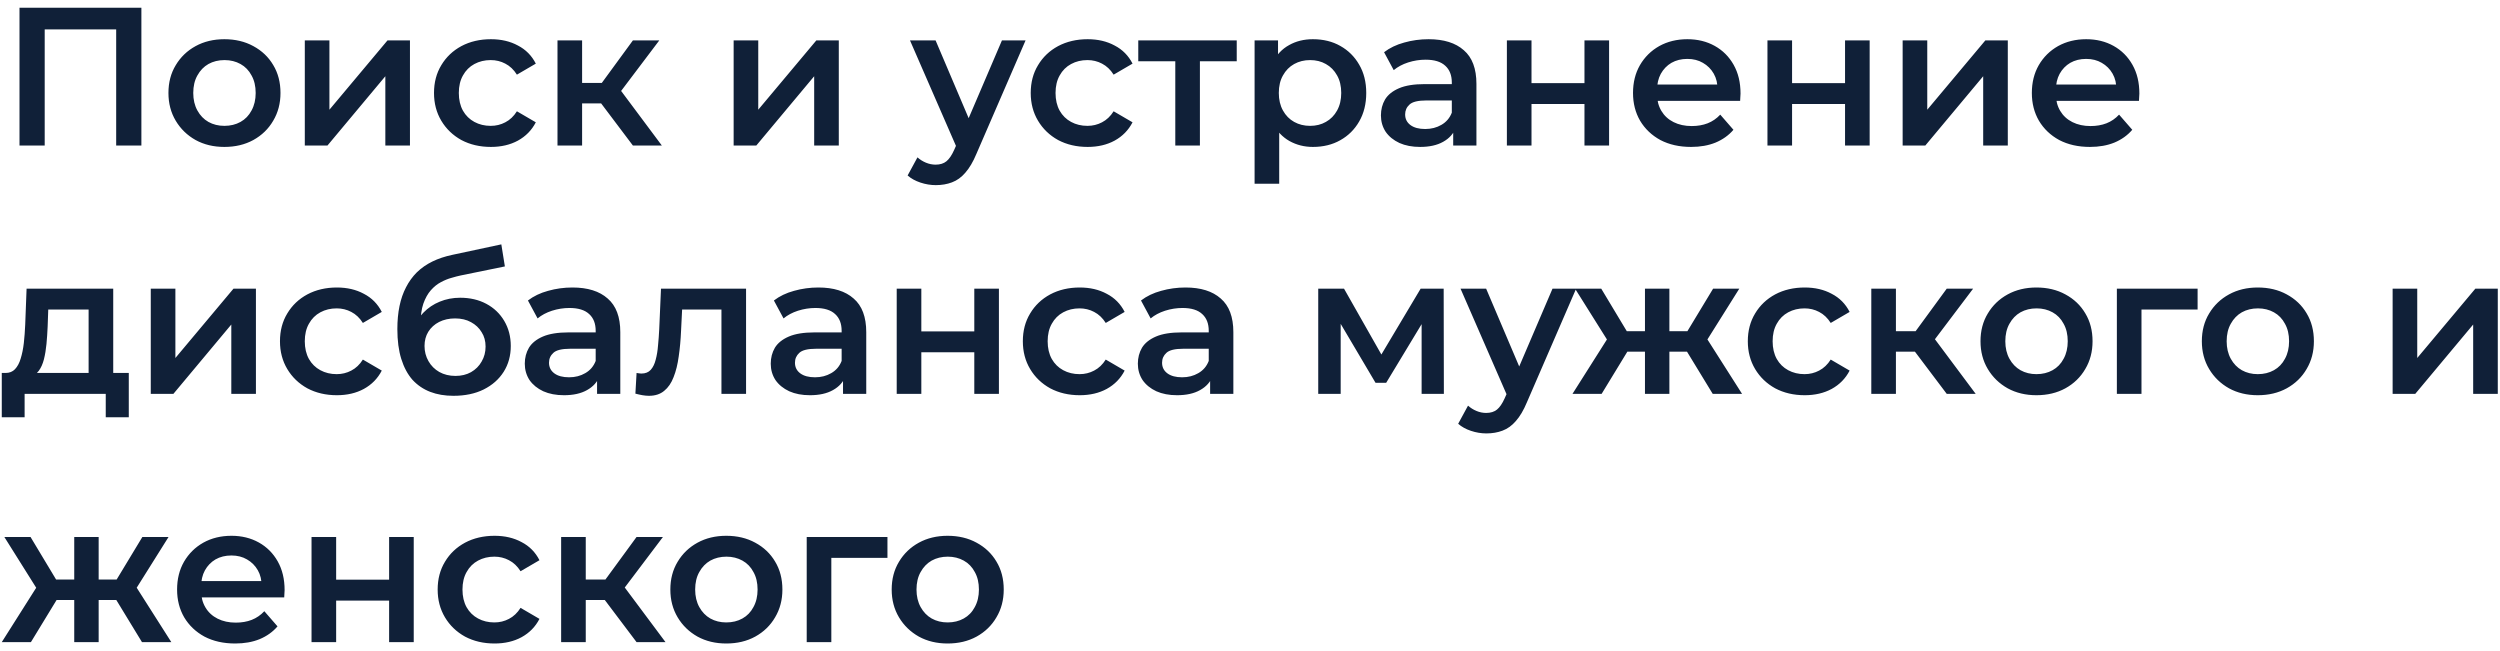 <?xml version="1.0" encoding="UTF-8"?> <svg xmlns="http://www.w3.org/2000/svg" width="292" height="76" viewBox="0 0 292 76" fill="none"> <path d="M2.277 17V0.9H16.514V17H13.57V2.694L14.26 3.43H4.531L5.221 2.694V17H2.277ZM26.206 17.161C24.948 17.161 23.829 16.893 22.848 16.356C21.866 15.804 21.092 15.053 20.525 14.102C19.957 13.151 19.674 12.07 19.674 10.859C19.674 9.632 19.957 8.551 20.525 7.616C21.092 6.665 21.866 5.922 22.848 5.385C23.829 4.848 24.948 4.58 26.206 4.58C27.479 4.58 28.605 4.848 29.587 5.385C30.584 5.922 31.358 6.658 31.91 7.593C32.477 8.528 32.761 9.617 32.761 10.859C32.761 12.07 32.477 13.151 31.91 14.102C31.358 15.053 30.584 15.804 29.587 16.356C28.605 16.893 27.479 17.161 26.206 17.161ZM26.206 14.7C26.911 14.7 27.54 14.547 28.092 14.24C28.644 13.933 29.073 13.489 29.38 12.906C29.702 12.323 29.863 11.641 29.863 10.859C29.863 10.062 29.702 9.379 29.38 8.812C29.073 8.229 28.644 7.785 28.092 7.478C27.54 7.171 26.919 7.018 26.229 7.018C25.523 7.018 24.895 7.171 24.343 7.478C23.806 7.785 23.377 8.229 23.055 8.812C22.733 9.379 22.572 10.062 22.572 10.859C22.572 11.641 22.733 12.323 23.055 12.906C23.377 13.489 23.806 13.933 24.343 14.24C24.895 14.547 25.516 14.7 26.206 14.7ZM35.601 17V4.718H38.476V12.814L45.261 4.718H47.883V17H45.008V8.904L38.246 17H35.601ZM57.339 17.161C56.051 17.161 54.901 16.893 53.889 16.356C52.893 15.804 52.111 15.053 51.543 14.102C50.976 13.151 50.692 12.07 50.692 10.859C50.692 9.632 50.976 8.551 51.543 7.616C52.111 6.665 52.893 5.922 53.889 5.385C54.901 4.848 56.051 4.58 57.339 4.58C58.535 4.58 59.586 4.825 60.49 5.316C61.41 5.791 62.108 6.497 62.583 7.432L60.375 8.72C60.007 8.137 59.555 7.708 59.018 7.432C58.497 7.156 57.93 7.018 57.316 7.018C56.611 7.018 55.975 7.171 55.407 7.478C54.84 7.785 54.395 8.229 54.073 8.812C53.751 9.379 53.59 10.062 53.59 10.859C53.59 11.656 53.751 12.346 54.073 12.929C54.395 13.496 54.84 13.933 55.407 14.24C55.975 14.547 56.611 14.7 57.316 14.7C57.93 14.7 58.497 14.562 59.018 14.286C59.555 14.01 60.007 13.581 60.375 12.998L62.583 14.286C62.108 15.206 61.41 15.919 60.49 16.425C59.586 16.916 58.535 17.161 57.339 17.161ZM73.924 17L69.485 11.112L71.831 9.663L77.305 17H73.924ZM65.115 17V4.718H67.99V17H65.115ZM67.139 12.078V9.686H71.302V12.078H67.139ZM72.107 11.204L69.416 10.882L73.924 4.718H77.006L72.107 11.204ZM85.689 17V4.718H88.564V12.814L95.349 4.718H97.971V17H95.096V8.904L88.334 17H85.689ZM109.299 21.623C108.701 21.623 108.103 21.523 107.505 21.324C106.907 21.125 106.408 20.849 106.01 20.496L107.16 18.38C107.451 18.641 107.781 18.848 108.149 19.001C108.517 19.154 108.892 19.231 109.276 19.231C109.797 19.231 110.219 19.101 110.541 18.84C110.863 18.579 111.162 18.142 111.438 17.529L112.151 15.919L112.381 15.574L117.027 4.718H119.787L114.037 17.989C113.653 18.909 113.224 19.637 112.749 20.174C112.289 20.711 111.767 21.086 111.185 21.301C110.617 21.516 109.989 21.623 109.299 21.623ZM111.829 17.437L106.286 4.718H109.276L113.784 15.321L111.829 17.437ZM127.036 17.161C125.748 17.161 124.598 16.893 123.586 16.356C122.589 15.804 121.807 15.053 121.24 14.102C120.672 13.151 120.389 12.07 120.389 10.859C120.389 9.632 120.672 8.551 121.24 7.616C121.807 6.665 122.589 5.922 123.586 5.385C124.598 4.848 125.748 4.58 127.036 4.58C128.232 4.58 129.282 4.825 130.187 5.316C131.107 5.791 131.804 6.497 132.28 7.432L130.072 8.72C129.704 8.137 129.251 7.708 128.715 7.432C128.193 7.156 127.626 7.018 127.013 7.018C126.307 7.018 125.671 7.171 125.104 7.478C124.536 7.785 124.092 8.229 123.77 8.812C123.448 9.379 123.287 10.062 123.287 10.859C123.287 11.656 123.448 12.346 123.77 12.929C124.092 13.496 124.536 13.933 125.104 14.24C125.671 14.547 126.307 14.7 127.013 14.7C127.626 14.7 128.193 14.562 128.715 14.286C129.251 14.01 129.704 13.581 130.072 12.998L132.28 14.286C131.804 15.206 131.107 15.919 130.187 16.425C129.282 16.916 128.232 17.161 127.036 17.161ZM137.274 17V6.466L137.941 7.156H132.95V4.718H144.45V7.156H139.482L140.149 6.466V17H137.274ZM153.344 17.161C152.347 17.161 151.435 16.931 150.607 16.471C149.794 16.011 149.142 15.321 148.652 14.401C148.176 13.466 147.939 12.285 147.939 10.859C147.939 9.418 148.169 8.237 148.629 7.317C149.104 6.397 149.748 5.715 150.561 5.27C151.373 4.81 152.301 4.58 153.344 4.58C154.555 4.58 155.621 4.841 156.541 5.362C157.476 5.883 158.212 6.612 158.749 7.547C159.301 8.482 159.577 9.586 159.577 10.859C159.577 12.132 159.301 13.243 158.749 14.194C158.212 15.129 157.476 15.858 156.541 16.379C155.621 16.9 154.555 17.161 153.344 17.161ZM146.536 21.462V4.718H149.273V7.616L149.181 10.882L149.411 14.148V21.462H146.536ZM153.022 14.7C153.712 14.7 154.325 14.547 154.862 14.24C155.414 13.933 155.851 13.489 156.173 12.906C156.495 12.323 156.656 11.641 156.656 10.859C156.656 10.062 156.495 9.379 156.173 8.812C155.851 8.229 155.414 7.785 154.862 7.478C154.325 7.171 153.712 7.018 153.022 7.018C152.332 7.018 151.711 7.171 151.159 7.478C150.607 7.785 150.17 8.229 149.848 8.812C149.526 9.379 149.365 10.062 149.365 10.859C149.365 11.641 149.526 12.323 149.848 12.906C150.17 13.489 150.607 13.933 151.159 14.24C151.711 14.547 152.332 14.7 153.022 14.7ZM169.733 17V14.516L169.572 13.987V9.64C169.572 8.797 169.319 8.145 168.813 7.685C168.307 7.21 167.54 6.972 166.513 6.972C165.823 6.972 165.14 7.079 164.466 7.294C163.806 7.509 163.247 7.808 162.787 8.191L161.66 6.098C162.319 5.592 163.101 5.216 164.006 4.971C164.926 4.71 165.876 4.58 166.858 4.58C168.636 4.58 170.009 5.009 170.975 5.868C171.956 6.711 172.447 8.022 172.447 9.801V17H169.733ZM165.869 17.161C164.949 17.161 164.144 17.008 163.454 16.701C162.764 16.379 162.227 15.942 161.844 15.39C161.476 14.823 161.292 14.186 161.292 13.481C161.292 12.791 161.453 12.17 161.775 11.618C162.112 11.066 162.656 10.629 163.408 10.307C164.159 9.985 165.156 9.824 166.398 9.824H169.963V11.733H166.605C165.623 11.733 164.964 11.894 164.627 12.216C164.289 12.523 164.121 12.906 164.121 13.366C164.121 13.887 164.328 14.301 164.742 14.608C165.156 14.915 165.731 15.068 166.467 15.068C167.172 15.068 167.801 14.907 168.353 14.585C168.92 14.263 169.326 13.788 169.572 13.159L170.055 14.884C169.779 15.605 169.28 16.164 168.56 16.563C167.854 16.962 166.957 17.161 165.869 17.161ZM176.004 17V4.718H178.879V9.709H185.066V4.718H187.941V17H185.066V12.147H178.879V17H176.004ZM197.521 17.161C196.157 17.161 194.961 16.893 193.933 16.356C192.921 15.804 192.132 15.053 191.564 14.102C191.012 13.151 190.736 12.07 190.736 10.859C190.736 9.632 191.005 8.551 191.541 7.616C192.093 6.665 192.845 5.922 193.795 5.385C194.761 4.848 195.858 4.58 197.084 4.58C198.28 4.58 199.346 4.841 200.281 5.362C201.217 5.883 201.953 6.619 202.489 7.57C203.026 8.521 203.294 9.64 203.294 10.928C203.294 11.051 203.287 11.189 203.271 11.342C203.271 11.495 203.264 11.641 203.248 11.779H193.013V9.87H201.73L200.603 10.468C200.619 9.763 200.473 9.142 200.166 8.605C199.86 8.068 199.438 7.647 198.901 7.34C198.38 7.033 197.774 6.88 197.084 6.88C196.379 6.88 195.758 7.033 195.221 7.34C194.7 7.647 194.286 8.076 193.979 8.628C193.688 9.165 193.542 9.801 193.542 10.537V10.997C193.542 11.733 193.711 12.385 194.048 12.952C194.386 13.519 194.861 13.956 195.474 14.263C196.088 14.57 196.793 14.723 197.59 14.723C198.28 14.723 198.901 14.616 199.453 14.401C200.005 14.186 200.496 13.849 200.925 13.389L202.466 15.16C201.914 15.804 201.217 16.302 200.373 16.655C199.545 16.992 198.595 17.161 197.521 17.161ZM206.439 17V4.718H209.314V9.709H215.501V4.718H218.376V17H215.501V12.147H209.314V17H206.439ZM222.229 17V4.718H225.104V12.814L231.889 4.718H234.511V17H231.636V8.904L224.874 17H222.229ZM244.105 17.161C242.741 17.161 241.545 16.893 240.517 16.356C239.505 15.804 238.716 15.053 238.148 14.102C237.596 13.151 237.32 12.07 237.32 10.859C237.32 9.632 237.589 8.551 238.125 7.616C238.677 6.665 239.429 5.922 240.379 5.385C241.345 4.848 242.442 4.58 243.668 4.58C244.864 4.58 245.93 4.841 246.865 5.362C247.801 5.883 248.537 6.619 249.073 7.57C249.61 8.521 249.878 9.64 249.878 10.928C249.878 11.051 249.871 11.189 249.855 11.342C249.855 11.495 249.848 11.641 249.832 11.779H239.597V9.87H248.314L247.187 10.468C247.203 9.763 247.057 9.142 246.75 8.605C246.444 8.068 246.022 7.647 245.485 7.34C244.964 7.033 244.358 6.88 243.668 6.88C242.963 6.88 242.342 7.033 241.805 7.34C241.284 7.647 240.87 8.076 240.563 8.628C240.272 9.165 240.126 9.801 240.126 10.537V10.997C240.126 11.733 240.295 12.385 240.632 12.952C240.97 13.519 241.445 13.956 242.058 14.263C242.672 14.57 243.377 14.723 244.174 14.723C244.864 14.723 245.485 14.616 246.037 14.401C246.589 14.186 247.08 13.849 247.509 13.389L249.05 15.16C248.498 15.804 247.801 16.302 246.957 16.655C246.129 16.992 245.179 17.161 244.105 17.161ZM10.35 44.666V36.156H5.635L5.566 38.134C5.535 38.839 5.489 39.522 5.428 40.181C5.367 40.825 5.267 41.423 5.129 41.975C4.991 42.512 4.792 42.956 4.531 43.309C4.27 43.662 3.925 43.892 3.496 43.999L0.644 43.562C1.104 43.562 1.472 43.416 1.748 43.125C2.039 42.818 2.262 42.404 2.415 41.883C2.584 41.346 2.706 40.741 2.783 40.066C2.86 39.376 2.913 38.663 2.944 37.927L3.105 33.718H13.225V44.666H10.35ZM0.207 48.737V43.562H15.042V48.737H12.351V46H2.875V48.737H0.207ZM17.61 46V33.718H20.485V41.814L27.27 33.718H29.892V46H27.017V37.904L20.255 46H17.61ZM39.348 46.161C38.06 46.161 36.91 45.893 35.898 45.356C34.901 44.804 34.12 44.053 33.552 43.102C32.985 42.151 32.701 41.07 32.701 39.859C32.701 38.632 32.985 37.551 33.552 36.616C34.12 35.665 34.901 34.922 35.898 34.385C36.91 33.848 38.06 33.58 39.348 33.58C40.544 33.58 41.594 33.825 42.499 34.316C43.419 34.791 44.117 35.497 44.592 36.432L42.384 37.72C42.016 37.137 41.564 36.708 41.027 36.432C40.506 36.156 39.938 36.018 39.325 36.018C38.62 36.018 37.983 36.171 37.416 36.478C36.849 36.785 36.404 37.229 36.082 37.812C35.76 38.379 35.599 39.062 35.599 39.859C35.599 40.656 35.76 41.346 36.082 41.929C36.404 42.496 36.849 42.933 37.416 43.24C37.983 43.547 38.62 43.7 39.325 43.7C39.938 43.7 40.506 43.562 41.027 43.286C41.564 43.01 42.016 42.581 42.384 41.998L44.592 43.286C44.117 44.206 43.419 44.919 42.499 45.425C41.594 45.916 40.544 46.161 39.348 46.161ZM52.966 46.23C51.954 46.23 51.049 46.077 50.252 45.77C49.455 45.463 48.765 44.996 48.182 44.367C47.615 43.723 47.178 42.91 46.871 41.929C46.564 40.948 46.411 39.782 46.411 38.433C46.411 37.452 46.495 36.555 46.664 35.742C46.833 34.929 47.086 34.201 47.423 33.557C47.76 32.898 48.182 32.315 48.688 31.809C49.209 31.303 49.815 30.881 50.505 30.544C51.195 30.207 51.977 29.946 52.851 29.762L58.555 28.543L58.969 31.119L53.794 32.177C53.503 32.238 53.15 32.33 52.736 32.453C52.337 32.56 51.923 32.729 51.494 32.959C51.08 33.174 50.689 33.488 50.321 33.902C49.968 34.301 49.677 34.822 49.447 35.466C49.232 36.095 49.125 36.884 49.125 37.835C49.125 38.126 49.133 38.349 49.148 38.502C49.179 38.64 49.202 38.793 49.217 38.962C49.248 39.115 49.263 39.345 49.263 39.652L48.182 38.525C48.489 37.743 48.91 37.076 49.447 36.524C49.999 35.957 50.635 35.527 51.356 35.236C52.092 34.929 52.889 34.776 53.748 34.776C54.898 34.776 55.918 35.014 56.807 35.489C57.696 35.964 58.394 36.631 58.9 37.49C59.406 38.349 59.659 39.322 59.659 40.411C59.659 41.546 59.383 42.55 58.831 43.424C58.279 44.298 57.497 44.988 56.485 45.494C55.488 45.985 54.315 46.23 52.966 46.23ZM53.196 43.907C53.886 43.907 54.492 43.761 55.013 43.47C55.55 43.163 55.964 42.749 56.255 42.228C56.562 41.707 56.715 41.124 56.715 40.48C56.715 39.836 56.562 39.276 56.255 38.801C55.964 38.31 55.55 37.919 55.013 37.628C54.492 37.337 53.871 37.191 53.15 37.191C52.46 37.191 51.839 37.329 51.287 37.605C50.75 37.881 50.329 38.264 50.022 38.755C49.731 39.23 49.585 39.782 49.585 40.411C49.585 41.055 49.738 41.645 50.045 42.182C50.352 42.719 50.773 43.14 51.31 43.447C51.862 43.754 52.491 43.907 53.196 43.907ZM69.737 46V43.516L69.576 42.987V38.64C69.576 37.797 69.323 37.145 68.817 36.685C68.311 36.21 67.544 35.972 66.516 35.972C65.826 35.972 65.144 36.079 64.469 36.294C63.81 36.509 63.251 36.808 62.791 37.191L61.663 35.098C62.323 34.592 63.105 34.216 64.01 33.971C64.93 33.71 65.88 33.58 66.862 33.58C68.64 33.58 70.013 34.009 70.978 34.868C71.96 35.711 72.451 37.022 72.451 38.801V46H69.737ZM65.873 46.161C64.953 46.161 64.147 46.008 63.458 45.701C62.767 45.379 62.231 44.942 61.847 44.39C61.48 43.823 61.295 43.186 61.295 42.481C61.295 41.791 61.456 41.17 61.779 40.618C62.116 40.066 62.66 39.629 63.411 39.307C64.163 38.985 65.159 38.824 66.401 38.824H69.966V40.733H66.609C65.627 40.733 64.968 40.894 64.63 41.216C64.293 41.523 64.124 41.906 64.124 42.366C64.124 42.887 64.332 43.301 64.746 43.608C65.159 43.915 65.734 44.068 66.471 44.068C67.176 44.068 67.805 43.907 68.356 43.585C68.924 43.263 69.33 42.788 69.576 42.159L70.058 43.884C69.782 44.605 69.284 45.164 68.564 45.563C67.858 45.962 66.961 46.161 65.873 46.161ZM74.214 45.977L74.352 43.562C74.46 43.577 74.559 43.593 74.651 43.608C74.743 43.623 74.828 43.631 74.904 43.631C75.379 43.631 75.748 43.485 76.008 43.194C76.269 42.903 76.46 42.512 76.583 42.021C76.721 41.515 76.813 40.955 76.859 40.342C76.921 39.713 76.966 39.085 76.997 38.456L77.204 33.718H87.14V46H84.265V35.374L84.932 36.156H79.09L79.711 35.351L79.55 38.594C79.504 39.683 79.412 40.695 79.274 41.63C79.151 42.55 78.952 43.355 78.676 44.045C78.415 44.735 78.047 45.272 77.572 45.655C77.112 46.038 76.522 46.23 75.801 46.23C75.571 46.23 75.318 46.207 75.042 46.161C74.781 46.115 74.505 46.054 74.214 45.977ZM98.464 46V43.516L98.303 42.987V38.64C98.303 37.797 98.05 37.145 97.544 36.685C97.038 36.21 96.271 35.972 95.244 35.972C94.554 35.972 93.872 36.079 93.197 36.294C92.538 36.509 91.978 36.808 91.518 37.191L90.391 35.098C91.05 34.592 91.832 34.216 92.737 33.971C93.657 33.71 94.608 33.58 95.589 33.58C97.368 33.58 98.74 34.009 99.706 34.868C100.687 35.711 101.178 37.022 101.178 38.801V46H98.464ZM94.6 46.161C93.68 46.161 92.875 46.008 92.185 45.701C91.495 45.379 90.958 44.942 90.575 44.39C90.207 43.823 90.023 43.186 90.023 42.481C90.023 41.791 90.184 41.17 90.506 40.618C90.843 40.066 91.388 39.629 92.139 39.307C92.89 38.985 93.887 38.824 95.129 38.824H98.694V40.733H95.336C94.355 40.733 93.695 40.894 93.358 41.216C93.021 41.523 92.852 41.906 92.852 42.366C92.852 42.887 93.059 43.301 93.473 43.608C93.887 43.915 94.462 44.068 95.198 44.068C95.903 44.068 96.532 43.907 97.084 43.585C97.651 43.263 98.058 42.788 98.303 42.159L98.786 43.884C98.51 44.605 98.012 45.164 97.291 45.563C96.586 45.962 95.689 46.161 94.6 46.161ZM104.736 46V33.718H107.611V38.709H113.798V33.718H116.673V46H113.798V41.147H107.611V46H104.736ZM126.115 46.161C124.827 46.161 123.677 45.893 122.665 45.356C121.668 44.804 120.886 44.053 120.319 43.102C119.751 42.151 119.468 41.07 119.468 39.859C119.468 38.632 119.751 37.551 120.319 36.616C120.886 35.665 121.668 34.922 122.665 34.385C123.677 33.848 124.827 33.58 126.115 33.58C127.311 33.58 128.361 33.825 129.266 34.316C130.186 34.791 130.883 35.497 131.359 36.432L129.151 37.72C128.783 37.137 128.33 36.708 127.794 36.432C127.272 36.156 126.705 36.018 126.092 36.018C125.386 36.018 124.75 36.171 124.183 36.478C123.615 36.785 123.171 37.229 122.849 37.812C122.527 38.379 122.366 39.062 122.366 39.859C122.366 40.656 122.527 41.346 122.849 41.929C123.171 42.496 123.615 42.933 124.183 43.24C124.75 43.547 125.386 43.7 126.092 43.7C126.705 43.7 127.272 43.562 127.794 43.286C128.33 43.01 128.783 42.581 129.151 41.998L131.359 43.286C130.883 44.206 130.186 44.919 129.266 45.425C128.361 45.916 127.311 46.161 126.115 46.161ZM141.342 46V43.516L141.181 42.987V38.64C141.181 37.797 140.928 37.145 140.422 36.685C139.916 36.21 139.149 35.972 138.122 35.972C137.432 35.972 136.75 36.079 136.075 36.294C135.416 36.509 134.856 36.808 134.396 37.191L133.269 35.098C133.928 34.592 134.71 34.216 135.615 33.971C136.535 33.71 137.486 33.58 138.467 33.58C140.246 33.58 141.618 34.009 142.584 34.868C143.565 35.711 144.056 37.022 144.056 38.801V46H141.342ZM137.478 46.161C136.558 46.161 135.753 46.008 135.063 45.701C134.373 45.379 133.836 44.942 133.453 44.39C133.085 43.823 132.901 43.186 132.901 42.481C132.901 41.791 133.062 41.17 133.384 40.618C133.721 40.066 134.266 39.629 135.017 39.307C135.768 38.985 136.765 38.824 138.007 38.824H141.572V40.733H138.214C137.233 40.733 136.573 40.894 136.236 41.216C135.899 41.523 135.73 41.906 135.73 42.366C135.73 42.887 135.937 43.301 136.351 43.608C136.765 43.915 137.34 44.068 138.076 44.068C138.781 44.068 139.41 43.907 139.962 43.585C140.529 43.263 140.936 42.788 141.181 42.159L141.664 43.884C141.388 44.605 140.89 45.164 140.169 45.563C139.464 45.962 138.567 46.161 137.478 46.161ZM153.97 46V33.718H156.983L161.928 42.435H160.732L165.93 33.718H168.621L168.644 46H166.045V36.8L166.505 37.099L161.905 44.712H160.663L156.04 36.892L156.592 36.754V46H153.97ZM173.604 50.623C173.006 50.623 172.408 50.523 171.81 50.324C171.212 50.125 170.714 49.849 170.315 49.496L171.465 47.38C171.757 47.641 172.086 47.848 172.454 48.001C172.822 48.154 173.198 48.231 173.581 48.231C174.103 48.231 174.524 48.101 174.846 47.84C175.168 47.579 175.467 47.142 175.743 46.529L176.456 44.919L176.686 44.574L181.332 33.718H184.092L178.342 46.989C177.959 47.909 177.53 48.637 177.054 49.174C176.594 49.711 176.073 50.086 175.49 50.301C174.923 50.516 174.294 50.623 173.604 50.623ZM176.134 46.437L170.591 33.718H173.581L178.089 44.321L176.134 46.437ZM200.044 46L196.456 40.112L198.802 38.663L203.471 46H200.044ZM194.133 41.078V38.686H198.25V41.078H194.133ZM199.078 40.204L196.364 39.882L200.09 33.718H203.149L199.078 40.204ZM187.072 46H183.668L188.314 38.663L190.66 40.112L187.072 46ZM194.984 46H192.132V33.718H194.984V46ZM192.983 41.078H188.889V38.686H192.983V41.078ZM188.038 40.204L183.967 33.718H187.026L190.729 39.882L188.038 40.204ZM210.792 46.161C209.504 46.161 208.354 45.893 207.342 45.356C206.346 44.804 205.564 44.053 204.996 43.102C204.429 42.151 204.145 41.07 204.145 39.859C204.145 38.632 204.429 37.551 204.996 36.616C205.564 35.665 206.346 34.922 207.342 34.385C208.354 33.848 209.504 33.58 210.792 33.58C211.988 33.58 213.039 33.825 213.943 34.316C214.863 34.791 215.561 35.497 216.036 36.432L213.828 37.72C213.46 37.137 213.008 36.708 212.471 36.432C211.95 36.156 211.383 36.018 210.769 36.018C210.064 36.018 209.428 36.171 208.86 36.478C208.293 36.785 207.848 37.229 207.526 37.812C207.204 38.379 207.043 39.062 207.043 39.859C207.043 40.656 207.204 41.346 207.526 41.929C207.848 42.496 208.293 42.933 208.86 43.24C209.428 43.547 210.064 43.7 210.769 43.7C211.383 43.7 211.95 43.562 212.471 43.286C213.008 43.01 213.46 42.581 213.828 41.998L216.036 43.286C215.561 44.206 214.863 44.919 213.943 45.425C213.039 45.916 211.988 46.161 210.792 46.161ZM227.377 46L222.938 40.112L225.284 38.663L230.758 46H227.377ZM218.568 46V33.718H221.443V46H218.568ZM220.592 41.078V38.686H224.755V41.078H220.592ZM225.56 40.204L222.869 39.882L227.377 33.718H230.459L225.56 40.204ZM237.855 46.161C236.598 46.161 235.479 45.893 234.497 45.356C233.516 44.804 232.742 44.053 232.174 43.102C231.607 42.151 231.323 41.07 231.323 39.859C231.323 38.632 231.607 37.551 232.174 36.616C232.742 35.665 233.516 34.922 234.497 34.385C235.479 33.848 236.598 33.58 237.855 33.58C239.128 33.58 240.255 33.848 241.236 34.385C242.233 34.922 243.007 35.658 243.559 36.593C244.127 37.528 244.41 38.617 244.41 39.859C244.41 41.07 244.127 42.151 243.559 43.102C243.007 44.053 242.233 44.804 241.236 45.356C240.255 45.893 239.128 46.161 237.855 46.161ZM237.855 43.7C238.561 43.7 239.189 43.547 239.741 43.24C240.293 42.933 240.723 42.489 241.029 41.906C241.351 41.323 241.512 40.641 241.512 39.859C241.512 39.062 241.351 38.379 241.029 37.812C240.723 37.229 240.293 36.785 239.741 36.478C239.189 36.171 238.568 36.018 237.878 36.018C237.173 36.018 236.544 36.171 235.992 36.478C235.456 36.785 235.026 37.229 234.704 37.812C234.382 38.379 234.221 39.062 234.221 39.859C234.221 40.641 234.382 41.323 234.704 41.906C235.026 42.489 235.456 42.933 235.992 43.24C236.544 43.547 237.165 43.7 237.855 43.7ZM247.25 46V33.718H256.68V36.156H249.458L250.125 35.512V46H247.25ZM263.708 46.161C262.45 46.161 261.331 45.893 260.35 45.356C259.368 44.804 258.594 44.053 258.027 43.102C257.459 42.151 257.176 41.07 257.176 39.859C257.176 38.632 257.459 37.551 258.027 36.616C258.594 35.665 259.368 34.922 260.35 34.385C261.331 33.848 262.45 33.58 263.708 33.58C264.98 33.58 266.107 33.848 267.089 34.385C268.085 34.922 268.86 35.658 269.412 36.593C269.979 37.528 270.263 38.617 270.263 39.859C270.263 41.07 269.979 42.151 269.412 43.102C268.86 44.053 268.085 44.804 267.089 45.356C266.107 45.893 264.98 46.161 263.708 46.161ZM263.708 43.7C264.413 43.7 265.042 43.547 265.594 43.24C266.146 42.933 266.575 42.489 266.882 41.906C267.204 41.323 267.365 40.641 267.365 39.859C267.365 39.062 267.204 38.379 266.882 37.812C266.575 37.229 266.146 36.785 265.594 36.478C265.042 36.171 264.421 36.018 263.731 36.018C263.025 36.018 262.397 36.171 261.845 36.478C261.308 36.785 260.879 37.229 260.557 37.812C260.235 38.379 260.074 39.062 260.074 39.859C260.074 40.641 260.235 41.323 260.557 41.906C260.879 42.489 261.308 42.933 261.845 43.24C262.397 43.547 263.018 43.7 263.708 43.7ZM279.459 46V33.718H282.334V41.814L289.119 33.718H291.741V46H288.866V37.904L282.104 46H279.459ZM16.583 75L12.995 69.112L15.341 67.663L20.01 75H16.583ZM10.672 70.078V67.686H14.789V70.078H10.672ZM15.617 69.204L12.903 68.882L16.629 62.718H19.688L15.617 69.204ZM3.611 75H0.207L4.853 67.663L7.199 69.112L3.611 75ZM11.523 75H8.671V62.718H11.523V75ZM9.522 70.078H5.428V67.686H9.522V70.078ZM4.577 69.204L0.506 62.718H3.565L7.268 68.882L4.577 69.204ZM27.47 75.161C26.105 75.161 24.909 74.893 23.881 74.356C22.869 73.804 22.08 73.053 21.512 72.102C20.96 71.151 20.684 70.07 20.684 68.859C20.684 67.632 20.953 66.551 21.489 65.616C22.041 64.665 22.793 63.922 23.744 63.385C24.709 62.848 25.806 62.58 27.032 62.58C28.229 62.58 29.294 62.841 30.23 63.362C31.165 63.883 31.901 64.619 32.438 65.57C32.974 66.521 33.242 67.64 33.242 68.928C33.242 69.051 33.235 69.189 33.219 69.342C33.219 69.495 33.212 69.641 33.197 69.779H22.962V67.87H31.678L30.552 68.468C30.567 67.763 30.421 67.142 30.114 66.605C29.808 66.068 29.386 65.647 28.849 65.34C28.328 65.033 27.723 64.88 27.032 64.88C26.327 64.88 25.706 65.033 25.169 65.34C24.648 65.647 24.234 66.076 23.927 66.628C23.636 67.165 23.491 67.801 23.491 68.537V68.997C23.491 69.733 23.659 70.385 23.997 70.952C24.334 71.519 24.809 71.956 25.422 72.263C26.036 72.57 26.741 72.723 27.538 72.723C28.229 72.723 28.849 72.616 29.401 72.401C29.953 72.186 30.444 71.849 30.873 71.389L32.414 73.16C31.863 73.804 31.165 74.302 30.322 74.655C29.494 74.992 28.543 75.161 27.47 75.161ZM36.387 75V62.718H39.262V67.709H45.449V62.718H48.324V75H45.449V70.147H39.262V75H36.387ZM57.766 75.161C56.478 75.161 55.328 74.893 54.316 74.356C53.319 73.804 52.538 73.053 51.97 72.102C51.403 71.151 51.119 70.07 51.119 68.859C51.119 67.632 51.403 66.551 51.97 65.616C52.538 64.665 53.319 63.922 54.316 63.385C55.328 62.848 56.478 62.58 57.766 62.58C58.962 62.58 60.013 62.825 60.917 63.316C61.837 63.791 62.535 64.497 63.01 65.432L60.802 66.72C60.434 66.137 59.982 65.708 59.445 65.432C58.924 65.156 58.356 65.018 57.743 65.018C57.038 65.018 56.401 65.171 55.834 65.478C55.267 65.785 54.822 66.229 54.5 66.812C54.178 67.379 54.017 68.062 54.017 68.859C54.017 69.656 54.178 70.346 54.5 70.929C54.822 71.496 55.267 71.933 55.834 72.24C56.401 72.547 57.038 72.7 57.743 72.7C58.356 72.7 58.924 72.562 59.445 72.286C59.982 72.01 60.434 71.581 60.802 70.998L63.01 72.286C62.535 73.206 61.837 73.919 60.917 74.425C60.013 74.916 58.962 75.161 57.766 75.161ZM74.35 75L69.911 69.112L72.257 67.663L77.731 75H74.35ZM65.541 75V62.718H68.416V75H65.541ZM67.565 70.078V67.686H71.728V70.078H67.565ZM72.533 69.204L69.842 68.882L74.35 62.718H77.432L72.533 69.204ZM84.829 75.161C83.572 75.161 82.452 74.893 81.471 74.356C80.49 73.804 79.715 73.053 79.148 72.102C78.581 71.151 78.297 70.07 78.297 68.859C78.297 67.632 78.581 66.551 79.148 65.616C79.715 64.665 80.49 63.922 81.471 63.385C82.452 62.848 83.572 62.58 84.829 62.58C86.102 62.58 87.228 62.848 88.21 63.385C89.207 63.922 89.981 64.658 90.533 65.593C91.1 66.528 91.384 67.617 91.384 68.859C91.384 70.07 91.1 71.151 90.533 72.102C89.981 73.053 89.207 73.804 88.21 74.356C87.228 74.893 86.102 75.161 84.829 75.161ZM84.829 72.7C85.534 72.7 86.163 72.547 86.715 72.24C87.267 71.933 87.696 71.489 88.003 70.906C88.325 70.323 88.486 69.641 88.486 68.859C88.486 68.062 88.325 67.379 88.003 66.812C87.696 66.229 87.267 65.785 86.715 65.478C86.163 65.171 85.542 65.018 84.852 65.018C84.147 65.018 83.518 65.171 82.966 65.478C82.429 65.785 82 66.229 81.678 66.812C81.356 67.379 81.195 68.062 81.195 68.859C81.195 69.641 81.356 70.323 81.678 70.906C82 71.489 82.429 71.933 82.966 72.24C83.518 72.547 84.139 72.7 84.829 72.7ZM94.224 75V62.718H103.654V65.156H96.432L97.099 64.512V75H94.224ZM110.681 75.161C109.424 75.161 108.305 74.893 107.323 74.356C106.342 73.804 105.568 73.053 105 72.102C104.433 71.151 104.149 70.07 104.149 68.859C104.149 67.632 104.433 66.551 105 65.616C105.568 64.665 106.342 63.922 107.323 63.385C108.305 62.848 109.424 62.58 110.681 62.58C111.954 62.58 113.081 62.848 114.062 63.385C115.059 63.922 115.833 64.658 116.385 65.593C116.953 66.528 117.236 67.617 117.236 68.859C117.236 70.07 116.953 71.151 116.385 72.102C115.833 73.053 115.059 73.804 114.062 74.356C113.081 74.893 111.954 75.161 110.681 75.161ZM110.681 72.7C111.387 72.7 112.015 72.547 112.567 72.24C113.119 71.933 113.549 71.489 113.855 70.906C114.177 70.323 114.338 69.641 114.338 68.859C114.338 68.062 114.177 67.379 113.855 66.812C113.549 66.229 113.119 65.785 112.567 65.478C112.015 65.171 111.394 65.018 110.704 65.018C109.999 65.018 109.37 65.171 108.818 65.478C108.282 65.785 107.852 66.229 107.53 66.812C107.208 67.379 107.047 68.062 107.047 68.859C107.047 69.641 107.208 70.323 107.53 70.906C107.852 71.489 108.282 71.933 108.818 72.24C109.37 72.547 109.991 72.7 110.681 72.7Z" fill="#102038"></path> </svg> 